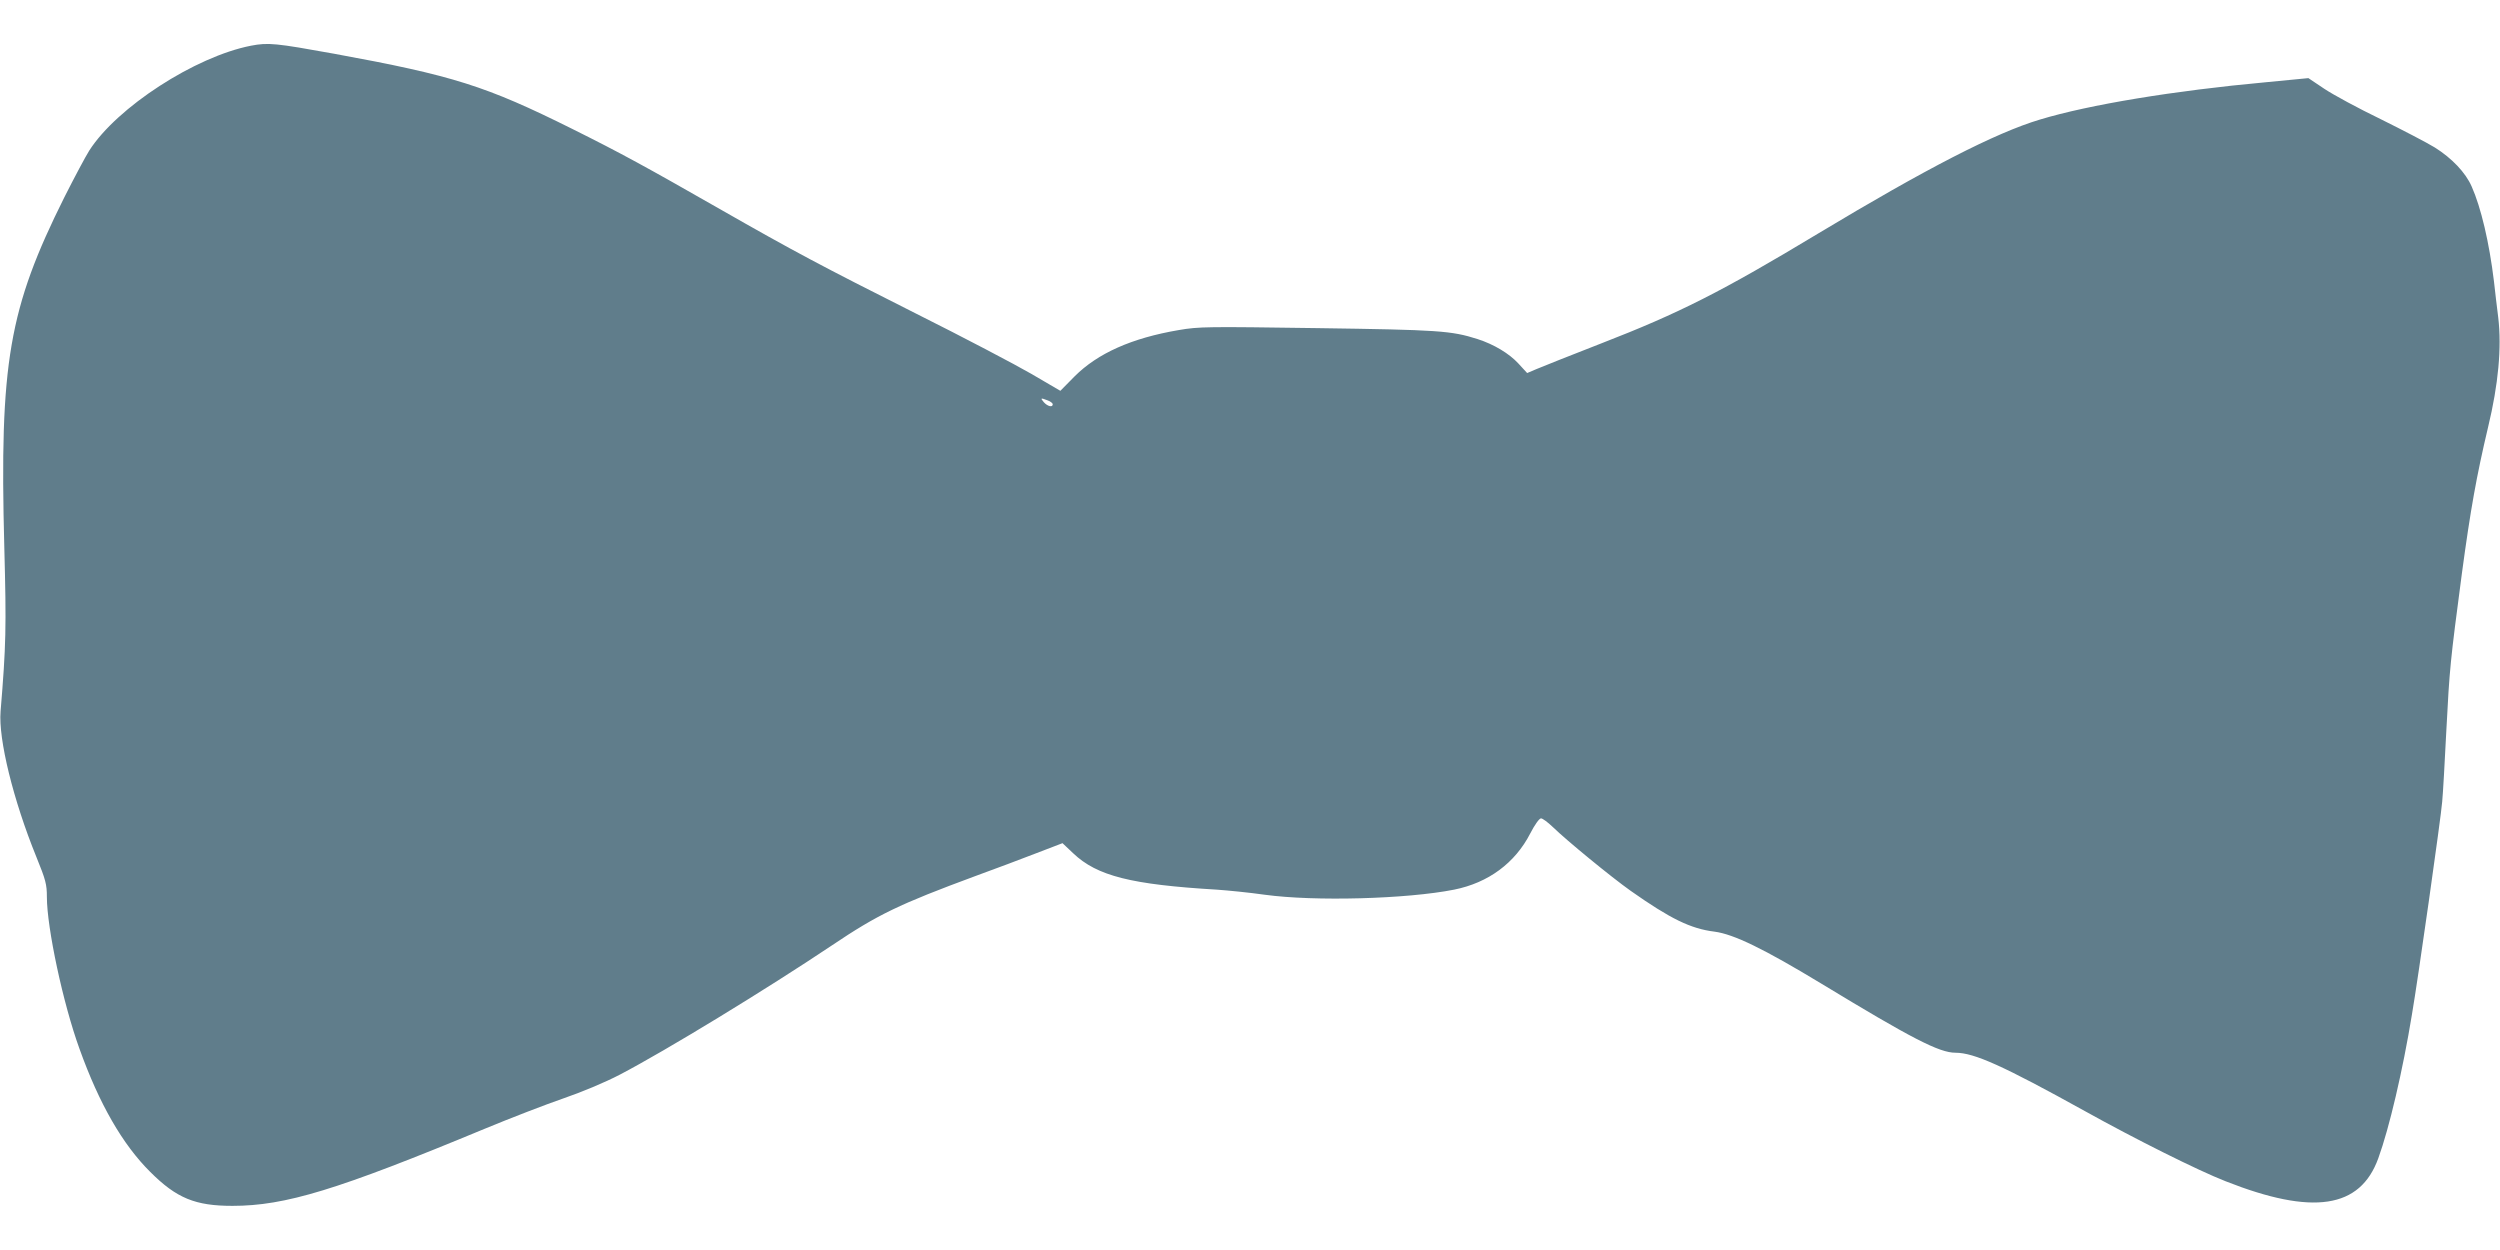 <?xml version="1.0" standalone="no"?>
<!DOCTYPE svg PUBLIC "-//W3C//DTD SVG 20010904//EN"
 "http://www.w3.org/TR/2001/REC-SVG-20010904/DTD/svg10.dtd">
<svg version="1.0" xmlns="http://www.w3.org/2000/svg"
 width="1280pt" height="640pt" viewBox="0 0 1280 640"
 preserveAspectRatio="xMidYMid meet">
<g transform="translate(0,640) scale(0.1,-0.1)"
fill="#607d8b" stroke="none">
<path d="M1285 6166 c-286 -56 -686 -315 -828 -537 -19 -30 -76 -137 -127
-238 -285 -571 -333 -848 -308 -1791 11 -415 9 -503 -19 -842 -12 -142 65
-455 183 -745 48 -118 54 -141 54 -205 0 -158 83 -547 167 -778 101 -282 221
-490 362 -630 135 -135 231 -174 421 -174 271 0 538 82 1290 394 135 56 317
126 404 156 96 33 211 81 290 122 237 124 747 435 1086 662 235 158 343 210
735 355 99 36 240 89 312 117 l133 51 55 -52 c122 -116 297 -160 735 -186 58
-4 168 -15 245 -26 256 -35 728 -22 970 26 175 35 312 136 390 288 22 43 46
77 55 77 8 0 35 -20 60 -44 72 -70 300 -257 399 -327 203 -143 307 -194 429
-209 99 -13 253 -88 547 -266 463 -281 604 -354 687 -354 96 0 244 -67 663
-299 259 -144 579 -304 720 -359 446 -176 689 -140 782 118 56 154 125 448
172 735 32 186 149 1012 155 1090 4 39 13 201 21 360 17 328 20 355 80 810 44
326 75 499 134 748 53 220 70 408 52 561 -7 56 -17 139 -22 186 -24 198 -66
377 -114 485 -31 71 -101 145 -189 200 -39 24 -164 89 -277 145 -114 55 -243
125 -288 155 l-82 55 -217 -21 c-470 -43 -906 -115 -1157 -191 -228 -68 -583
-251 -1135 -583 -496 -299 -714 -409 -1111 -563 -157 -61 -307 -121 -333 -132
l-47 -20 -45 49 c-47 51 -125 98 -209 125 -135 43 -199 47 -820 56 -565 8
-606 8 -710 -10 -241 -41 -415 -119 -533 -237 l-73 -74 -147 86 c-81 47 -349
188 -597 312 -479 241 -620 316 -1000 533 -380 217 -504 285 -755 410 -442
220 -608 273 -1220 385 -299 54 -336 58 -425 41z m4079 -1816 c14 -5 26 -14
26 -20 0 -17 -26 -11 -45 10 -20 23 -17 24 19 10z"/>
</g>
</svg>
